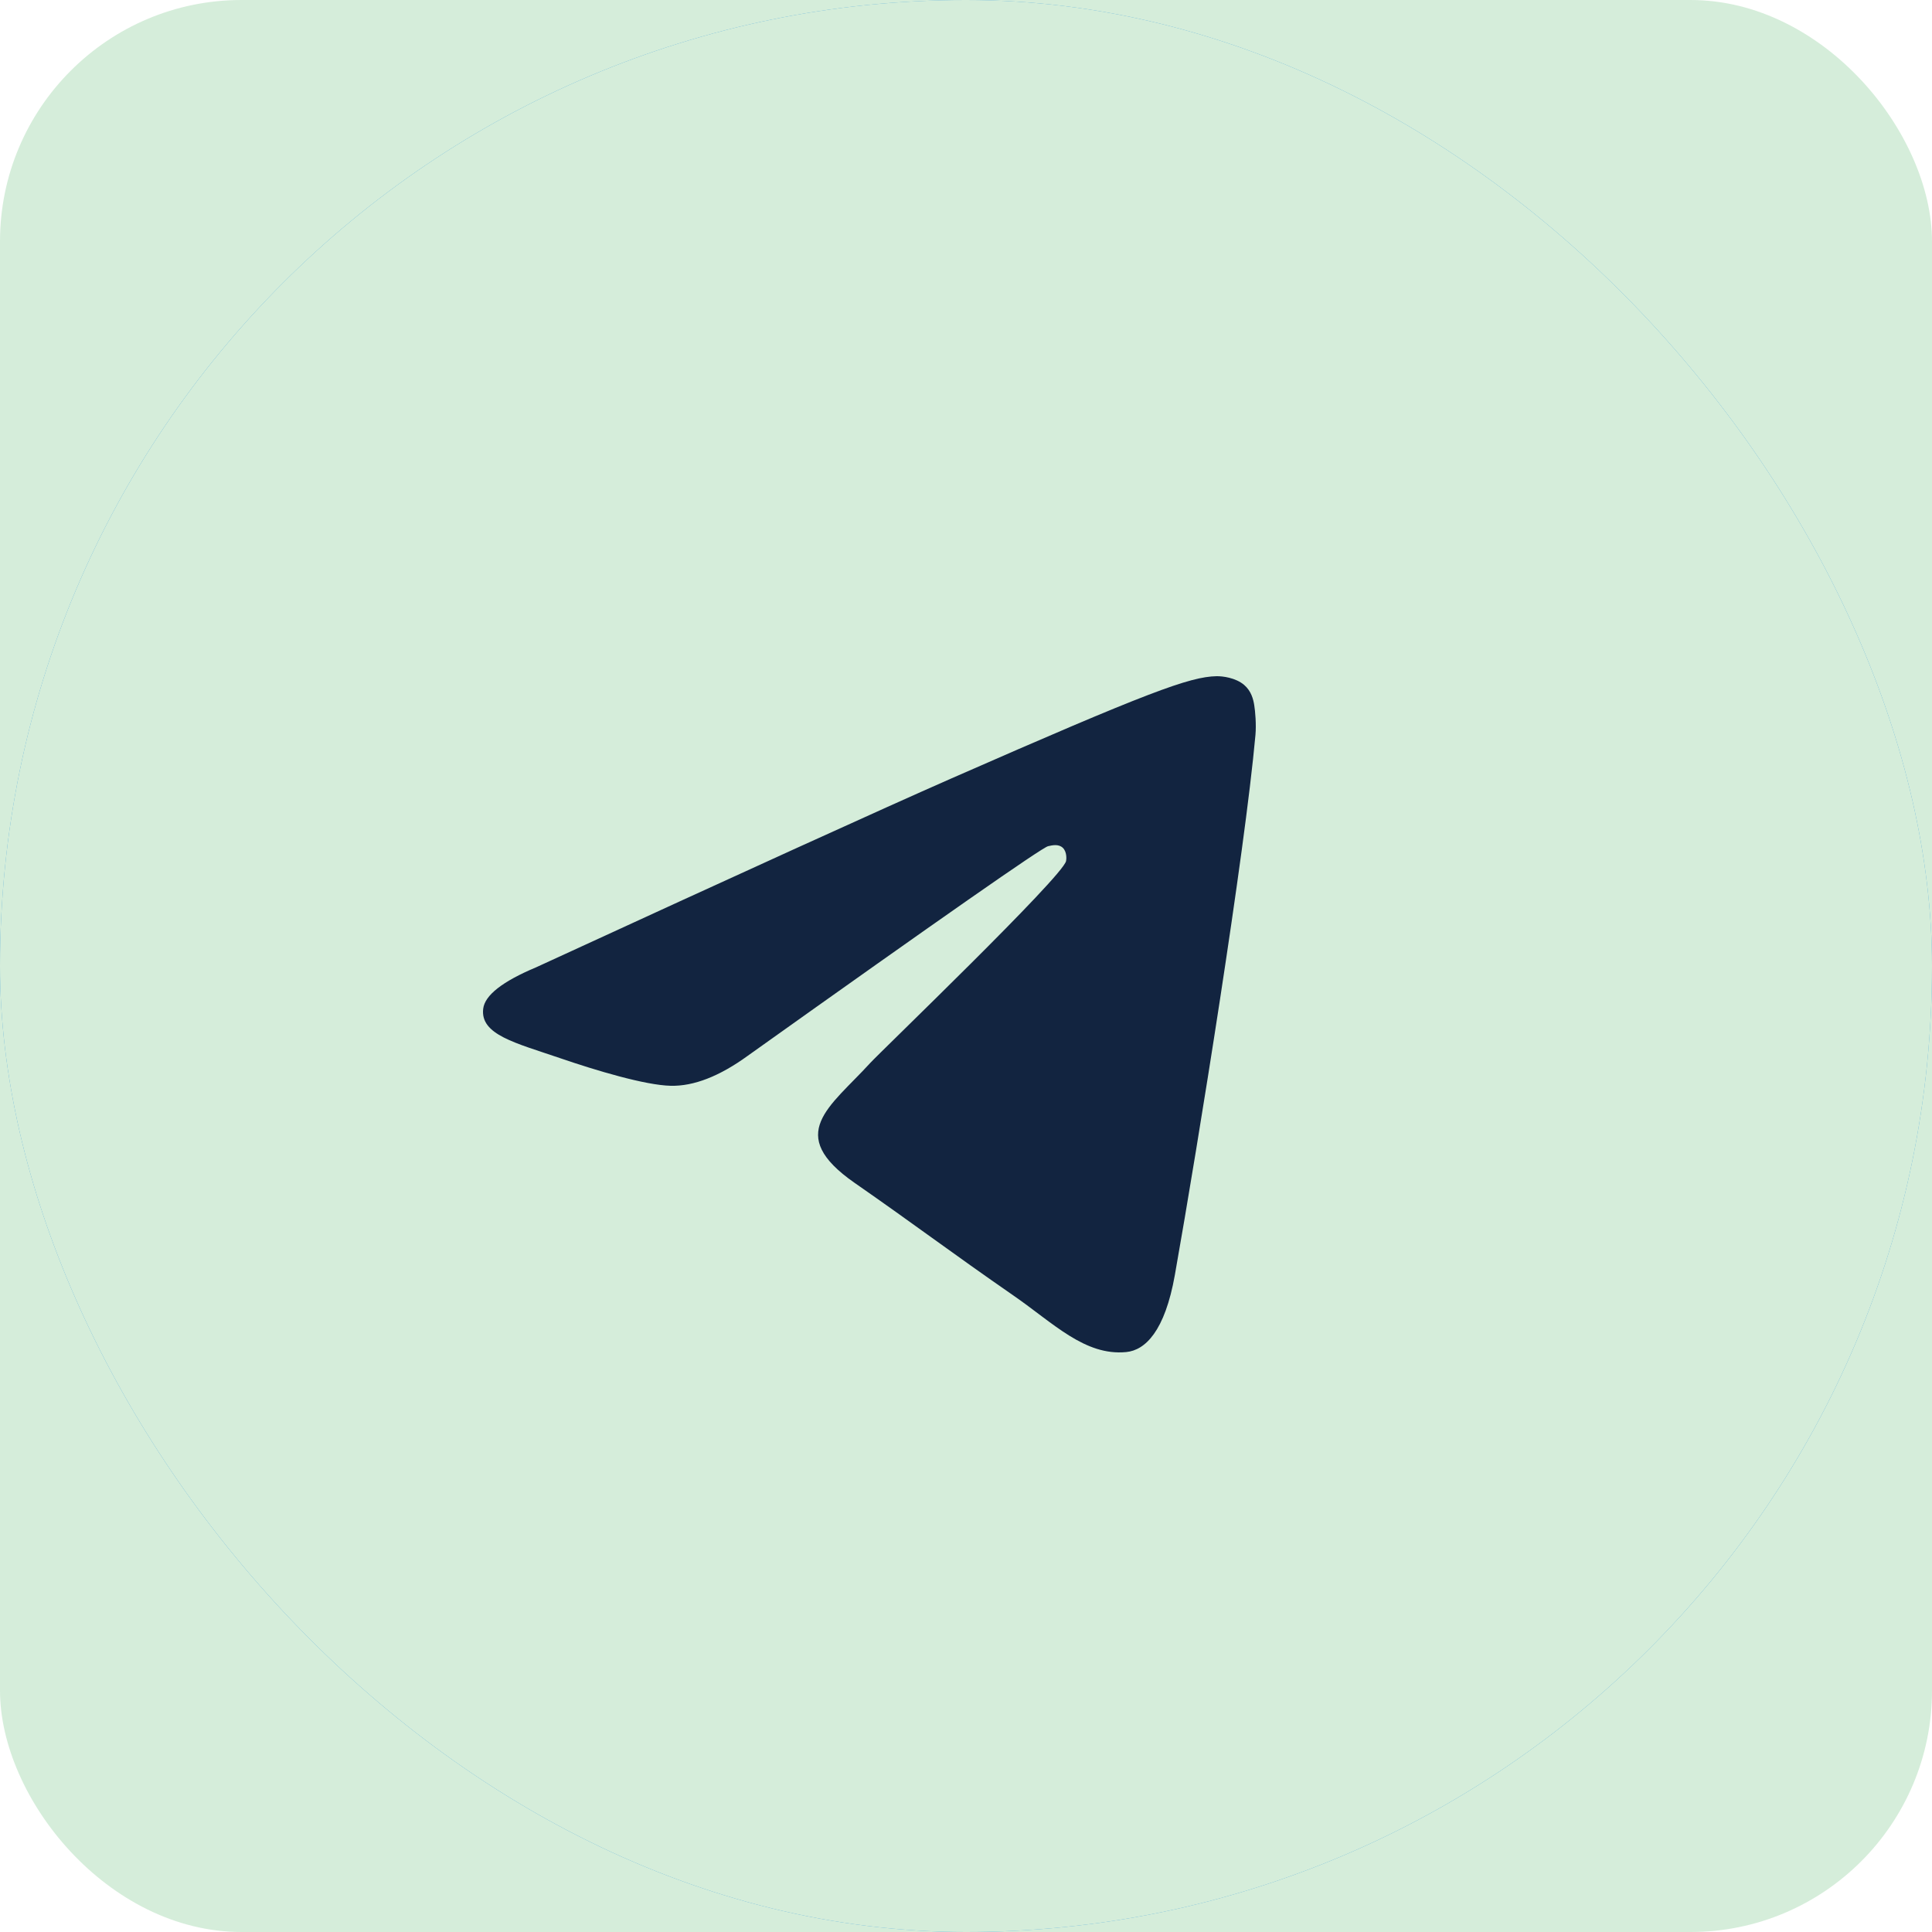 <?xml version="1.0" encoding="UTF-8"?> <svg xmlns="http://www.w3.org/2000/svg" width="40" height="40" viewBox="0 0 40 40" fill="none"><rect width="40" height="40" rx="5" fill="#D5EDDA"></rect><rect width="40" height="40" rx="20" fill="#419FD9"></rect><rect width="40" height="40" rx="20" fill="#D5EDDA"></rect><path d="M11.1 20.027C15.395 18.051 18.259 16.749 19.692 16.119C23.783 14.323 24.634 14.011 25.188 14C25.309 13.998 25.582 14.03 25.759 14.181C25.908 14.309 25.949 14.481 25.968 14.602C25.988 14.723 26.012 14.999 25.993 15.215C25.771 17.674 24.812 23.643 24.324 26.398C24.117 27.564 23.71 27.955 23.317 27.993C22.461 28.076 21.812 27.396 20.983 26.823C19.686 25.925 18.954 25.366 17.695 24.491C16.24 23.479 17.183 22.922 18.012 22.013C18.229 21.775 21.999 18.155 22.072 17.827C22.081 17.786 22.09 17.633 22.003 17.552C21.917 17.471 21.79 17.498 21.698 17.52C21.568 17.552 19.497 18.997 15.484 21.857C14.896 22.284 14.363 22.491 13.886 22.48C13.36 22.468 12.348 22.166 11.596 21.908C10.673 21.592 9.94 21.424 10.004 20.886C10.037 20.606 10.402 20.32 11.1 20.027Z" fill="#122440"></path></svg> 